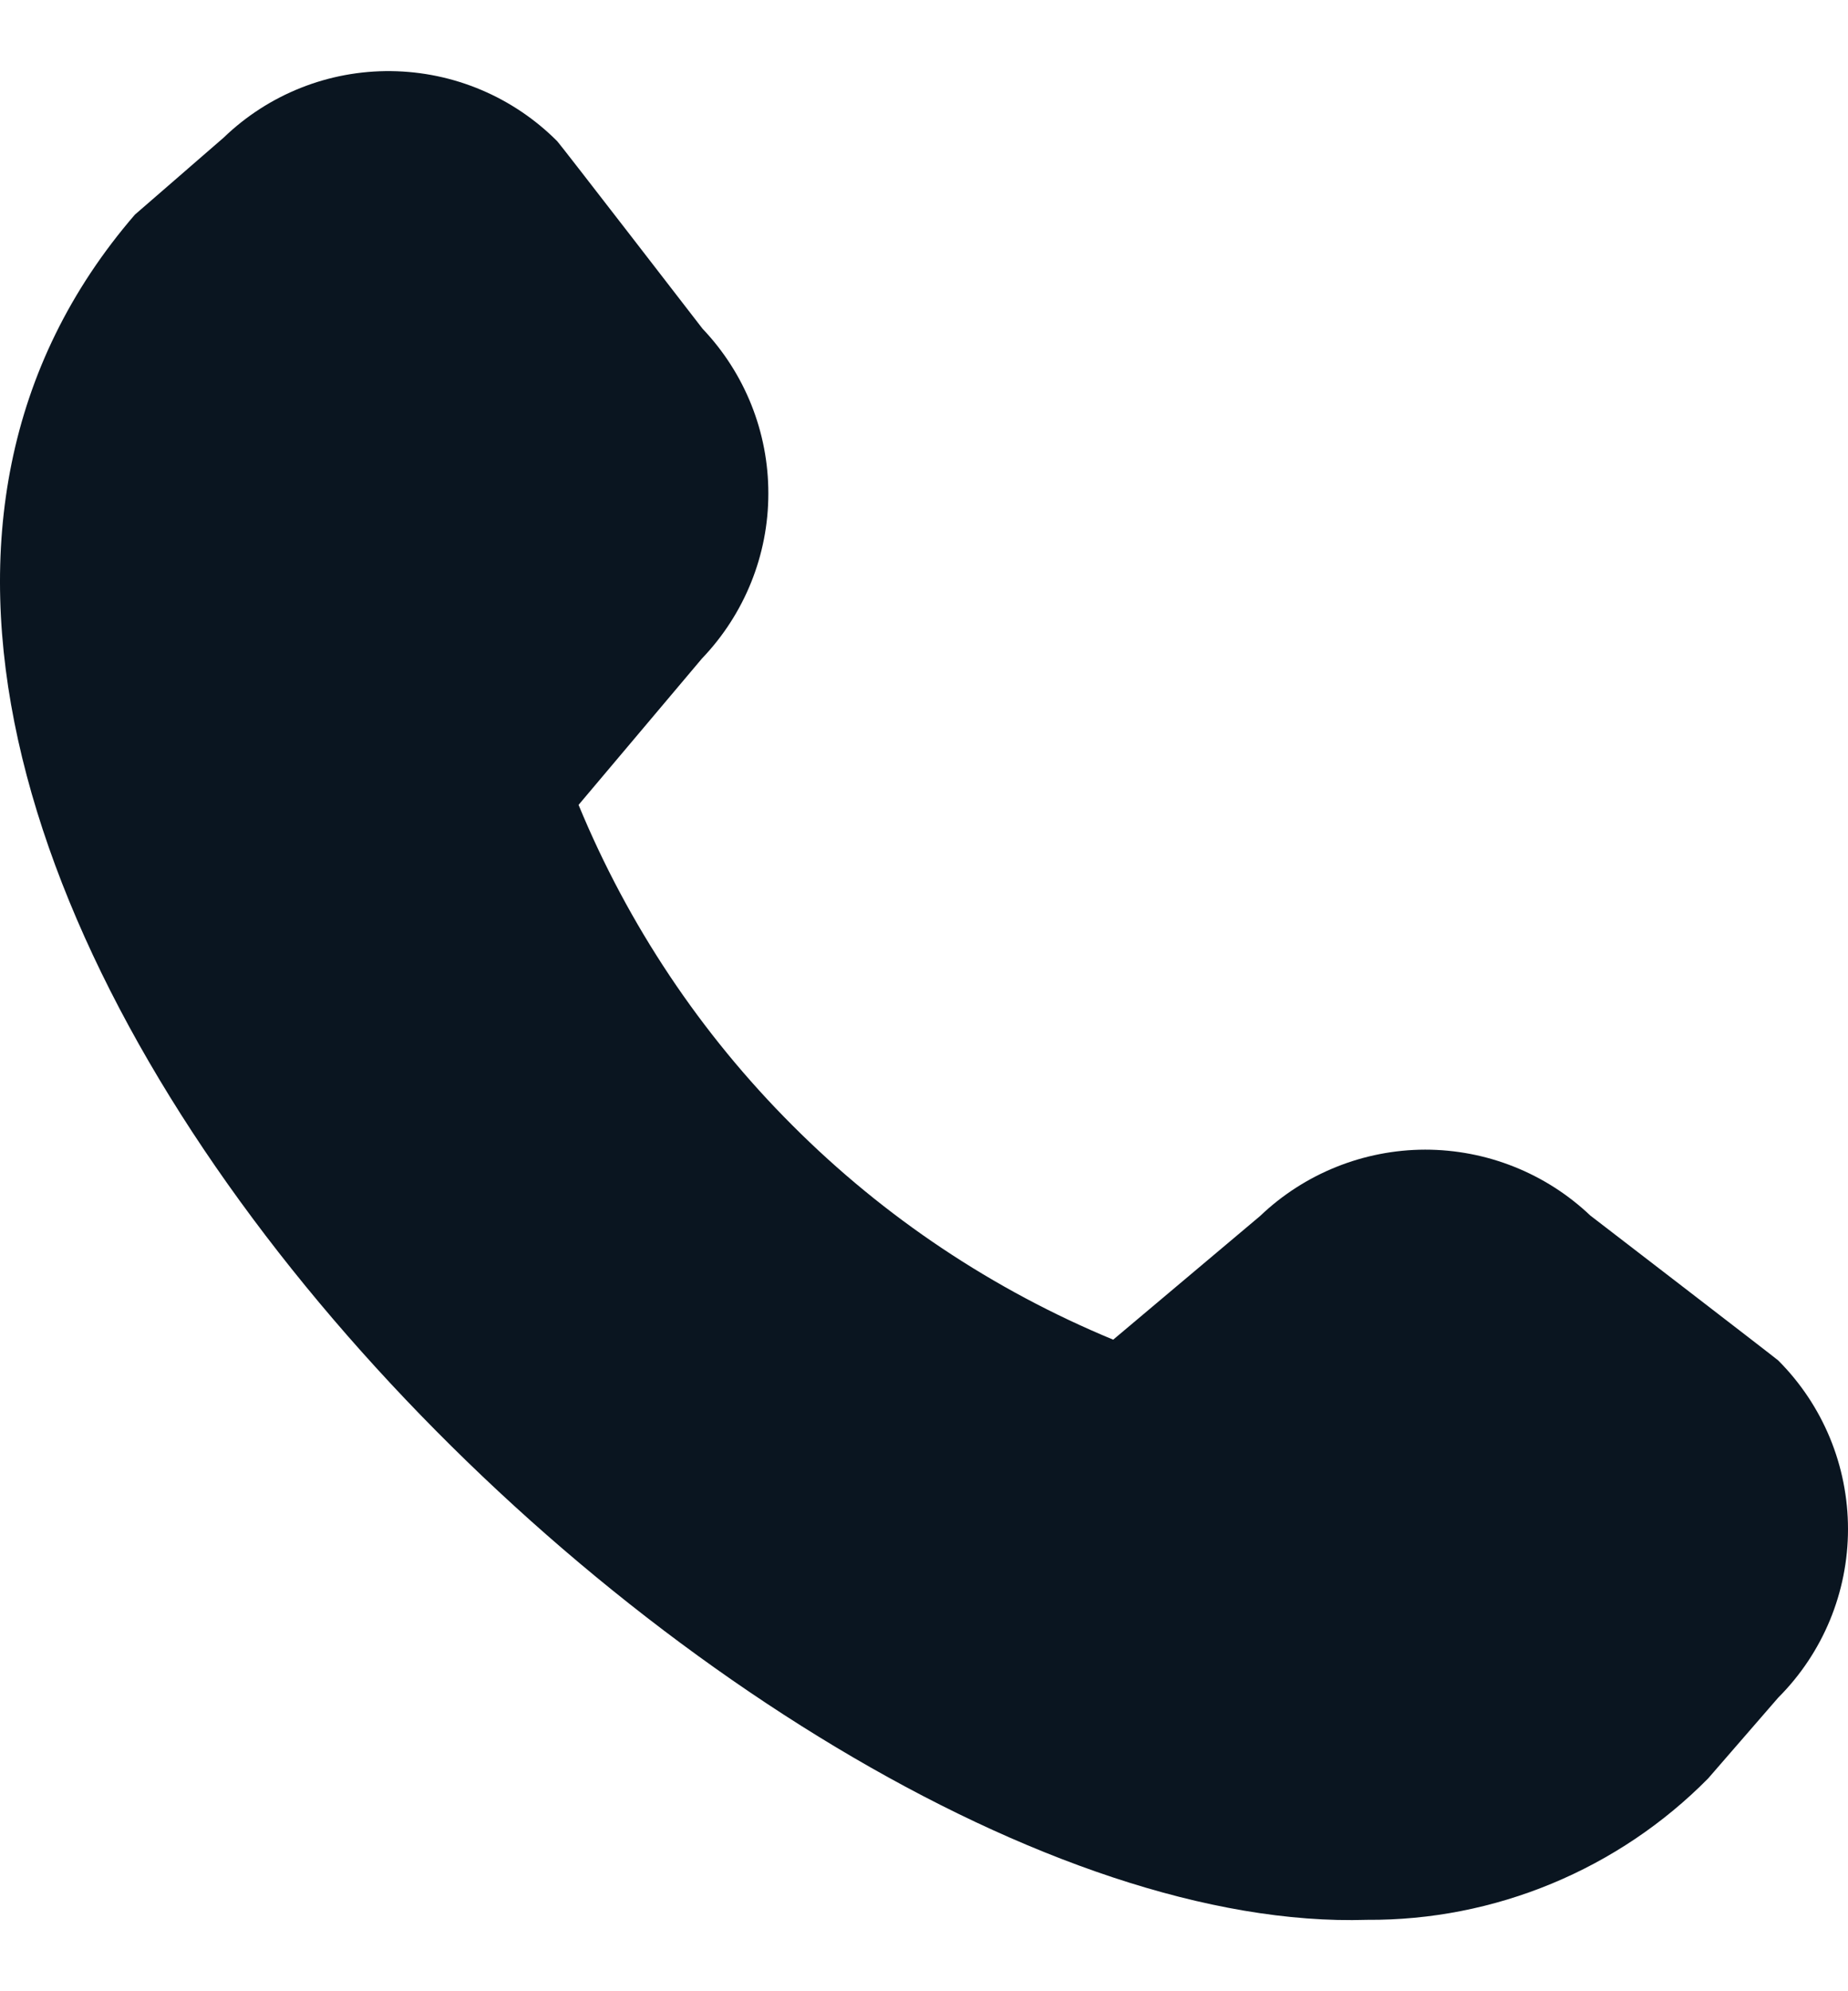 <svg width="13" height="14" viewBox="0 0 13 14" fill="none" xmlns="http://www.w3.org/2000/svg">
<path d="M12.016 12.504L12.509 11.936C12.824 11.621 13 11.195 13 10.751C13 10.306 12.824 9.88 12.509 9.565C12.492 9.549 11.187 8.546 11.187 8.546C10.874 8.249 10.458 8.083 10.025 8.083C9.593 8.084 9.177 8.251 8.865 8.549L7.831 9.419C6.987 9.07 6.22 8.559 5.575 7.913C4.929 7.268 4.418 6.502 4.07 5.659L4.938 4.63C5.237 4.318 5.405 3.903 5.405 3.471C5.406 3.039 5.24 2.624 4.942 2.311C4.942 2.311 3.937 1.009 3.92 0.993C3.61 0.682 3.191 0.505 2.751 0.5C2.312 0.495 1.889 0.663 1.573 0.968L0.949 1.509C-2.737 5.778 5.2 13.639 9.617 13.498C10.063 13.501 10.505 13.414 10.917 13.243C11.329 13.072 11.703 12.821 12.016 12.504Z" fill="#0A1520"/>
</svg>
